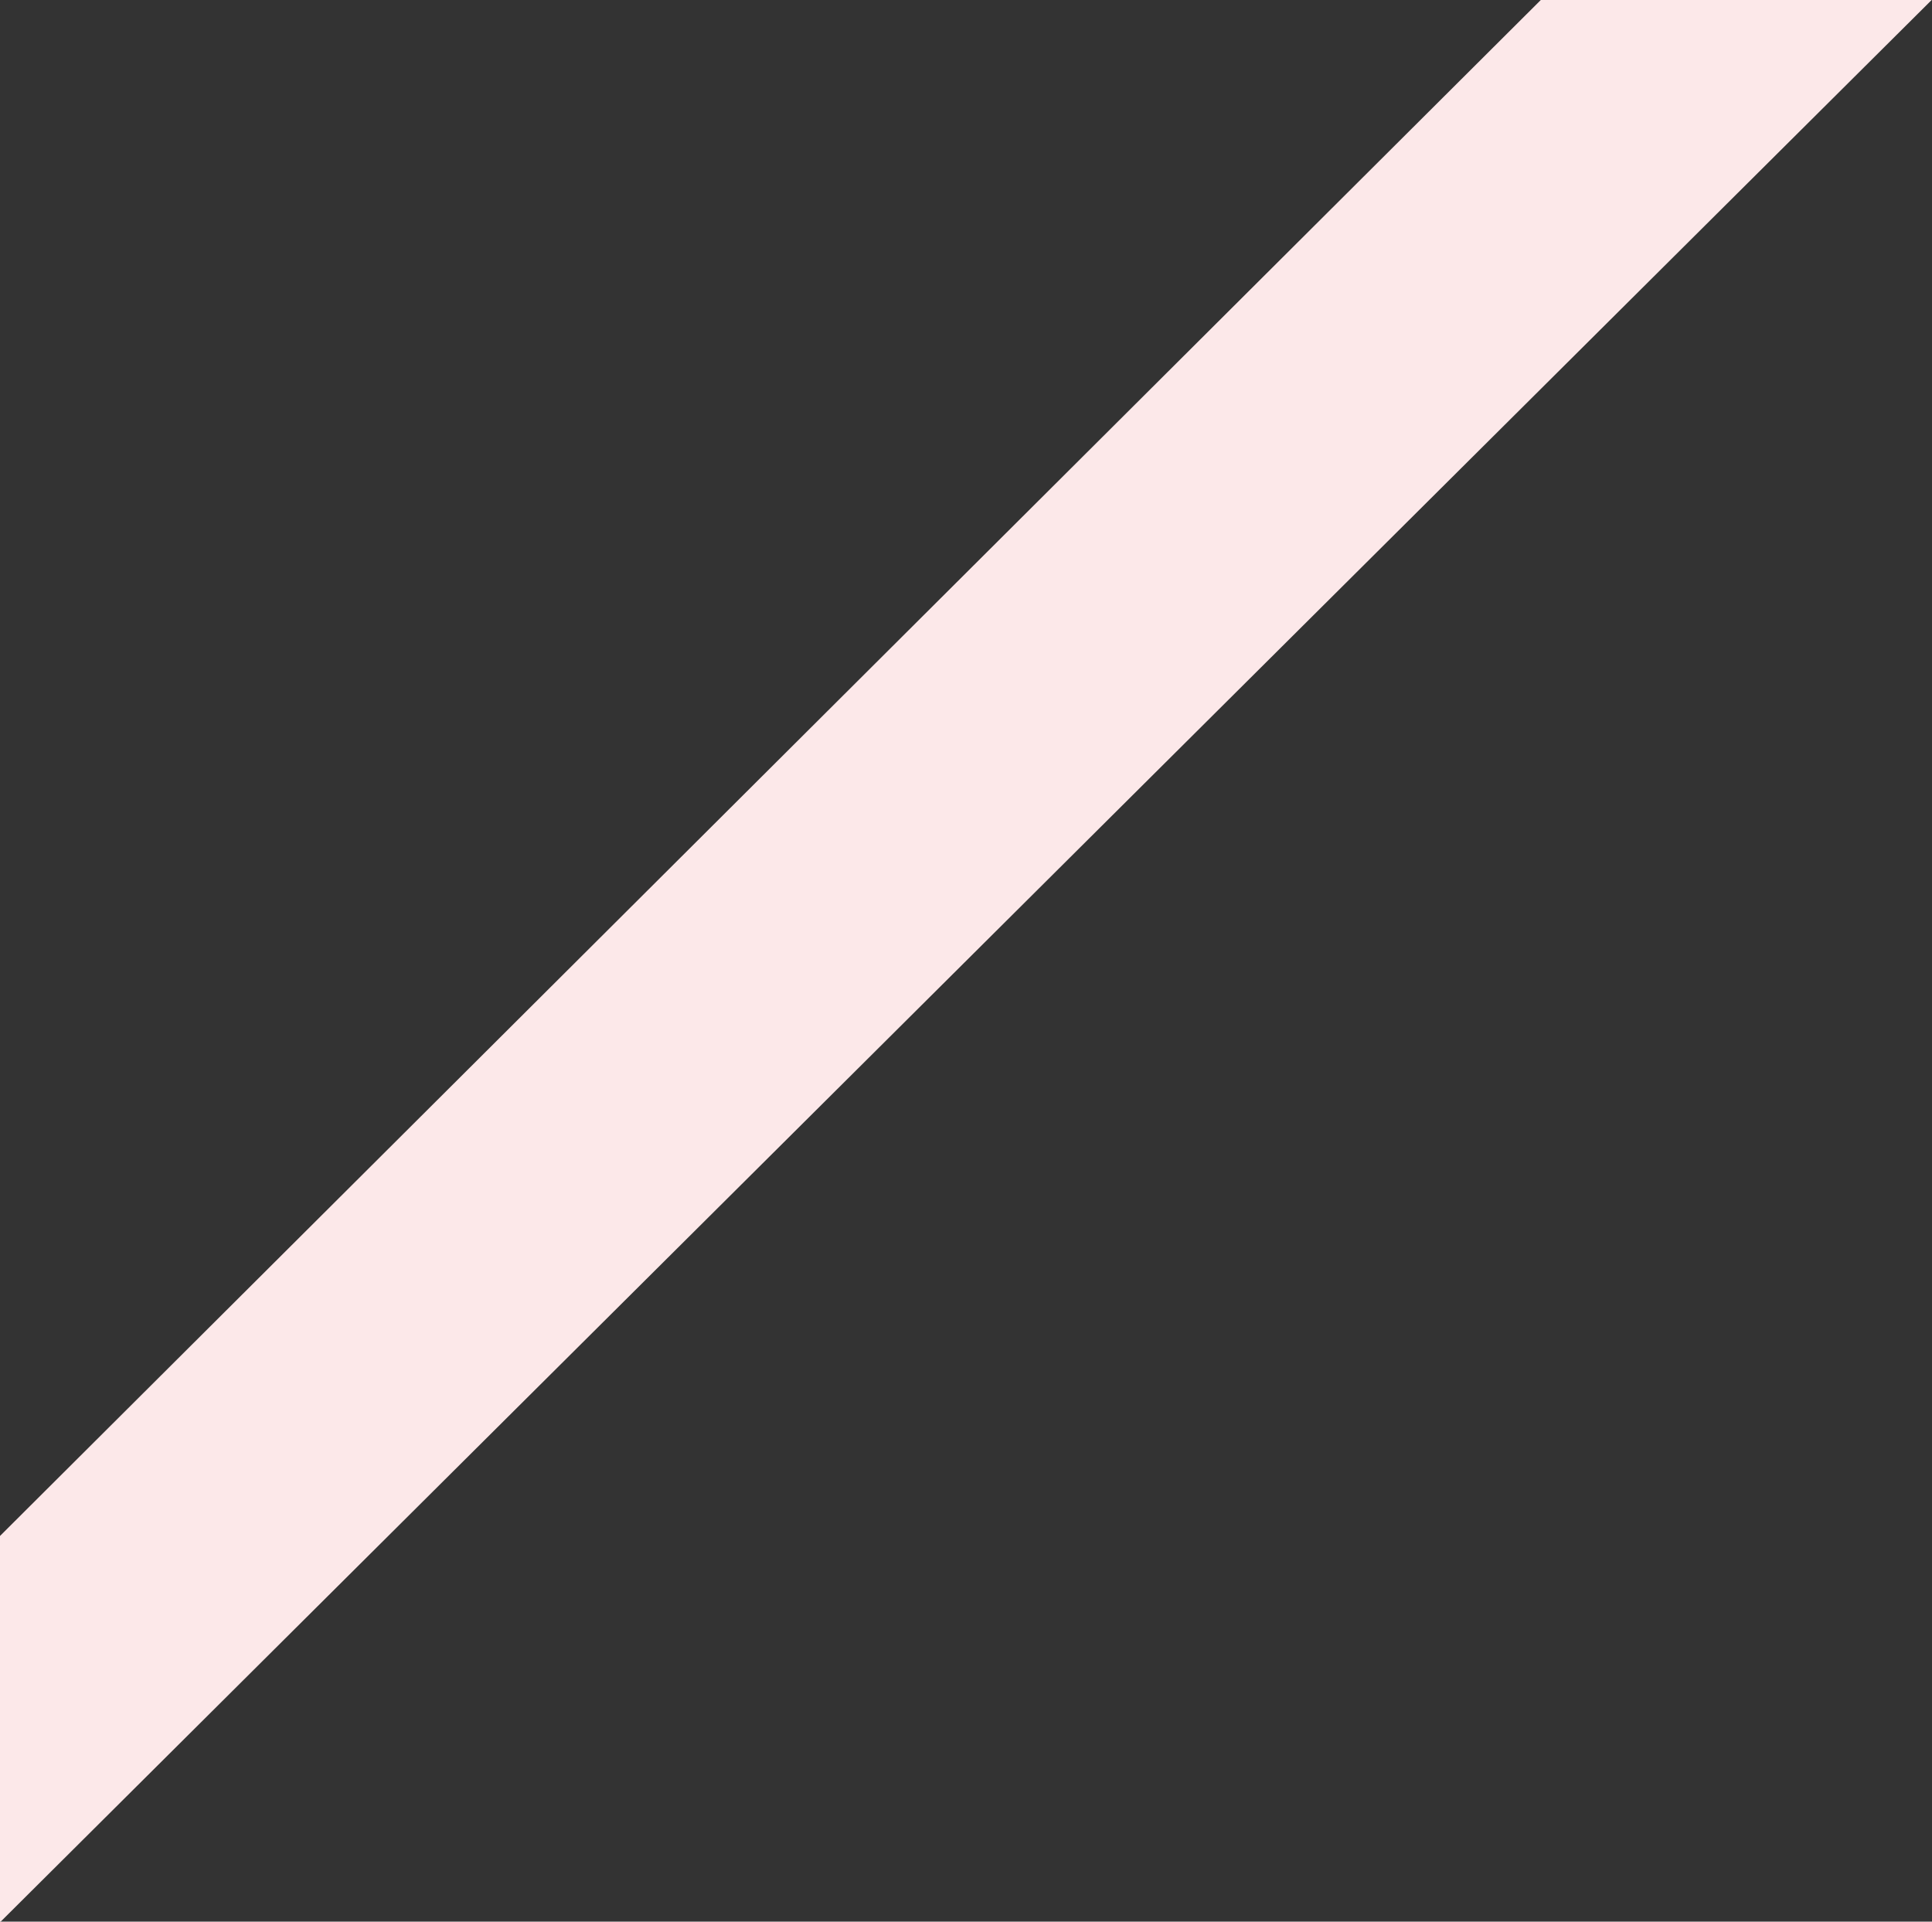 <svg xmlns="http://www.w3.org/2000/svg" width="1116" height="1110" viewBox="0 0 1116 1110">
  <rect x="0" y="0" width="1116" height="1110" fill="#333333" stroke="none"/>
  <path id="line-pink" data-name="パス 907" d="M2810.64,3014.132,1920.611,3901.34v223.169l1115.8-1110.377Z" transform="translate(-1920.611 -3014.132)" fill="#fce8e9"/>
</svg>
